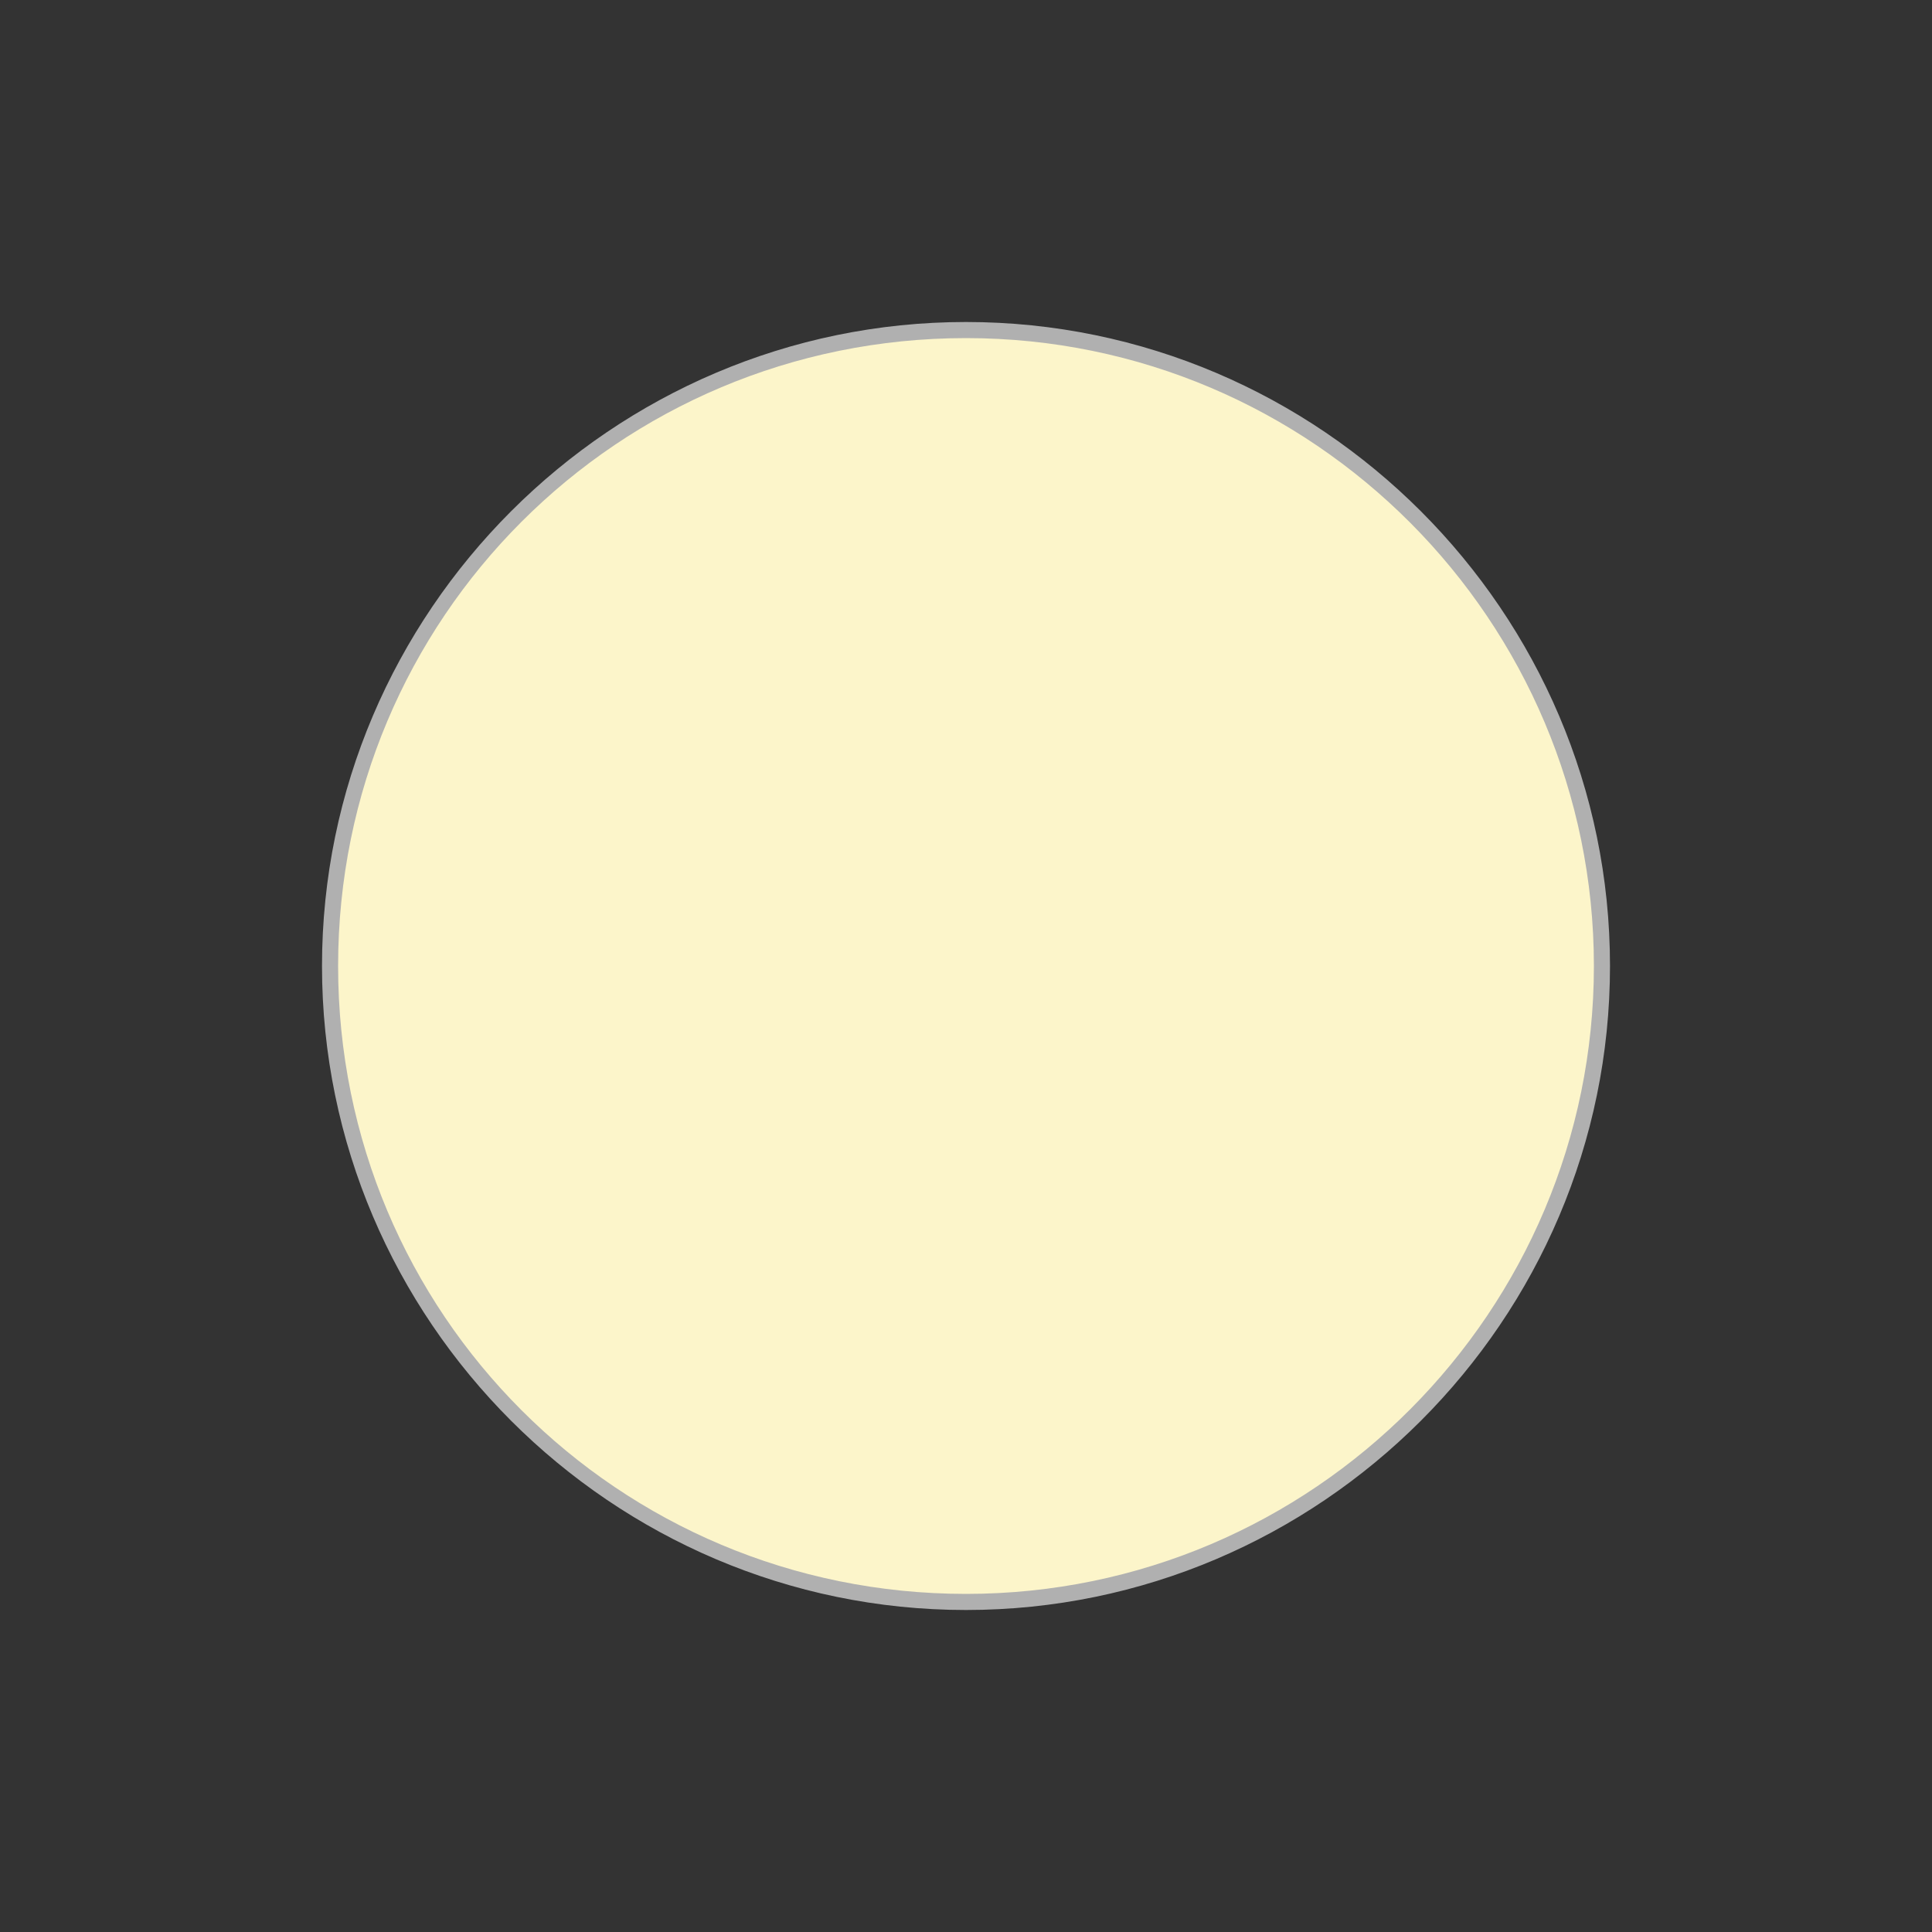 <svg xmlns="http://www.w3.org/2000/svg" xmlns:xlink="http://www.w3.org/1999/xlink" id="_&#x30EC;&#x30A4;&#x30E4;&#x30FC;_2" x="0px" y="0px" viewBox="0 0 60 60" style="enable-background:new 0 0 60 60;" xml:space="preserve"><rect x="0" y="0" width="60" height="60" fill="#333333" stroke="none"/><style type="text/css">	.st0{fill:#FCF5CA;}	.st1{fill:#B0B0B0;}	.st2{fill:none;}</style><g id="_&#x30EC;&#x30A4;&#x30E4;&#x30FC;_1-2">	<g>		<g>			<circle class="st0" cx="30" cy="30" r="19.8"></circle>			<path class="st1" d="M30,10.5c10.8,0,19.5,8.8,19.5,19.5S40.8,49.5,30,49.5S10.5,40.8,10.5,30S19.2,10.5,30,10.5 M30,10    c-11,0-20,9-20,20l0,0c0,11,9,20,20,20s20-9,20-20l0,0C50,19,41,10,30,10L30,10z"></path>		</g>		<rect y="0" class="st2" width="60" height="60"></rect>	</g></g></svg>